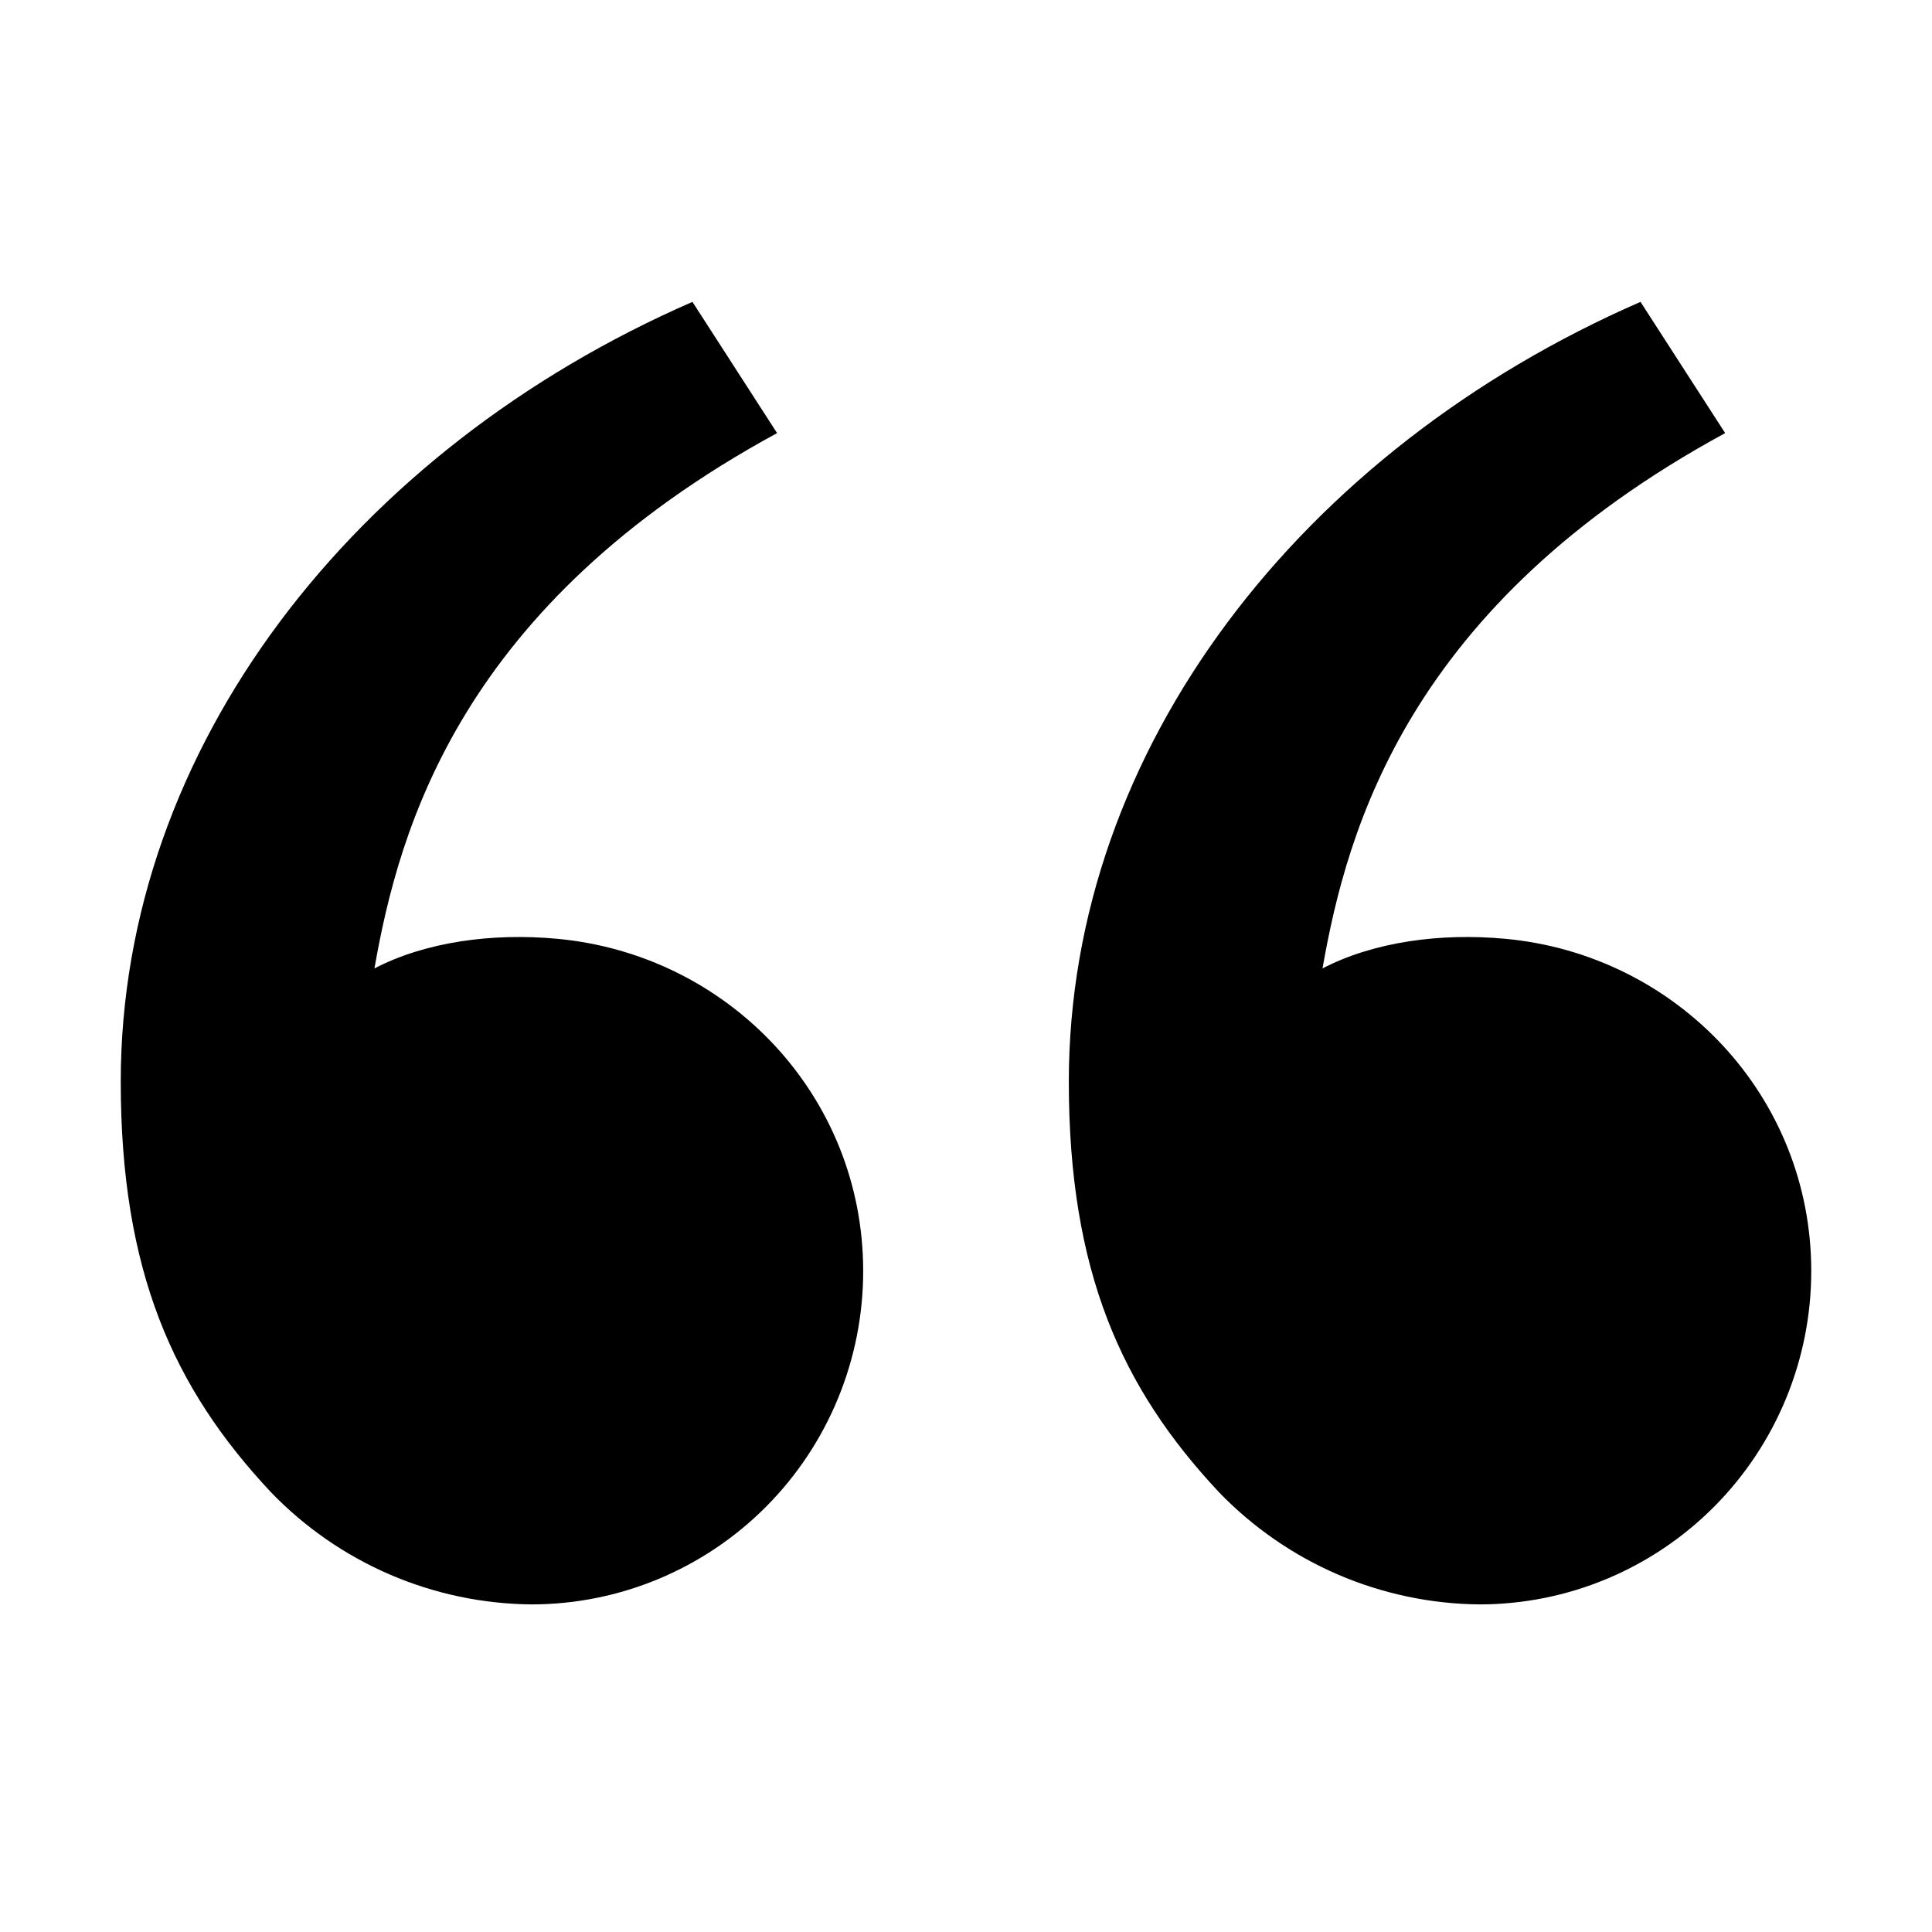 <svg viewBox="0 0 64 64" fill="none" xmlns="http://www.w3.org/2000/svg">
<path d="M8.972 49.428C5.737 45.977 4 42.106 4 35.831C4 24.79 11.716 14.893 22.938 10L25.742 14.347C15.268 20.038 13.221 27.424 12.404 32.08C14.091 31.203 16.299 30.897 18.462 31.099C24.128 31.626 28.594 36.298 28.594 42.106C28.594 45.034 27.436 47.843 25.375 49.913C23.313 51.984 20.517 53.148 17.602 53.148C15.99 53.133 14.396 52.797 12.915 52.159C11.433 51.52 10.093 50.592 8.972 49.428ZM40.377 49.428C37.143 45.977 35.406 42.106 35.406 35.831C35.406 24.79 43.122 14.893 54.344 10L57.148 14.347C46.674 20.038 44.627 27.424 43.81 32.08C45.497 31.203 47.705 30.897 49.868 31.099C55.534 31.626 60 36.298 60 42.106C60 45.034 58.842 47.843 56.781 49.913C54.719 51.984 51.923 53.148 49.008 53.148C47.396 53.133 45.802 52.797 44.321 52.159C42.839 51.52 41.499 50.592 40.377 49.428Z" fill="currentColor"/>
</svg>
